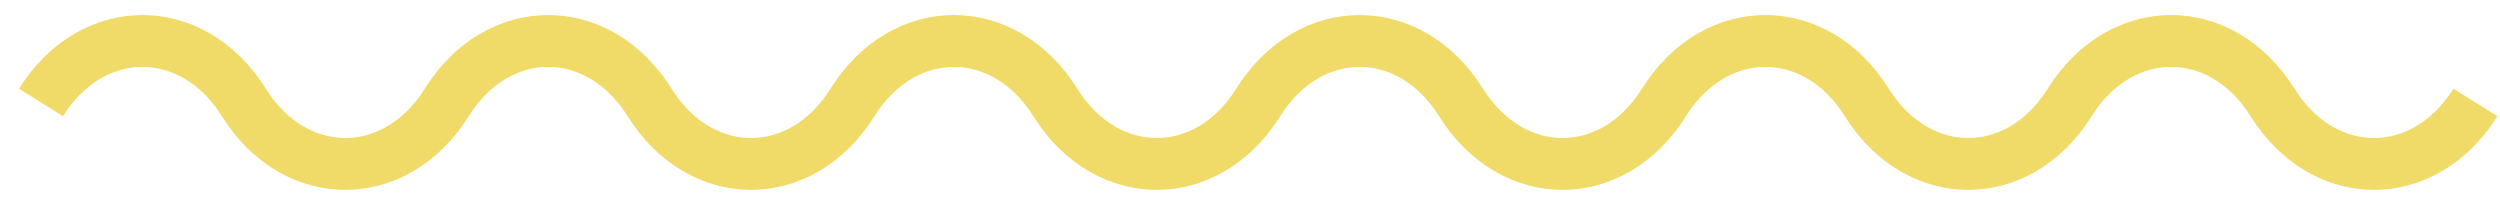 <svg width="122" height="10" viewBox="0 0 122 10" fill="none" xmlns="http://www.w3.org/2000/svg">
<path d="M120.8 5C118.3 9 113.4 9 110.9 5C108.4 1 103.5 1 101 5C98.5 9 93.6 9 91.1 5C88.6 1 83.7 1 81.2 5C78.7 9 73.8 9 71.3 5C68.8 1 63.9 1 61.4 5C58.9 9 54 9 51.5 5C49 1 44.1 1 41.6 5C39.1 9 34.2 9 31.7 5C29.2 1 24.3 1 21.8 5C19.3 9 14.4 9 11.9 5C9.4 1 4.5 1 2 5" stroke="#F0DA68" stroke-width="2.53"/>
</svg>
